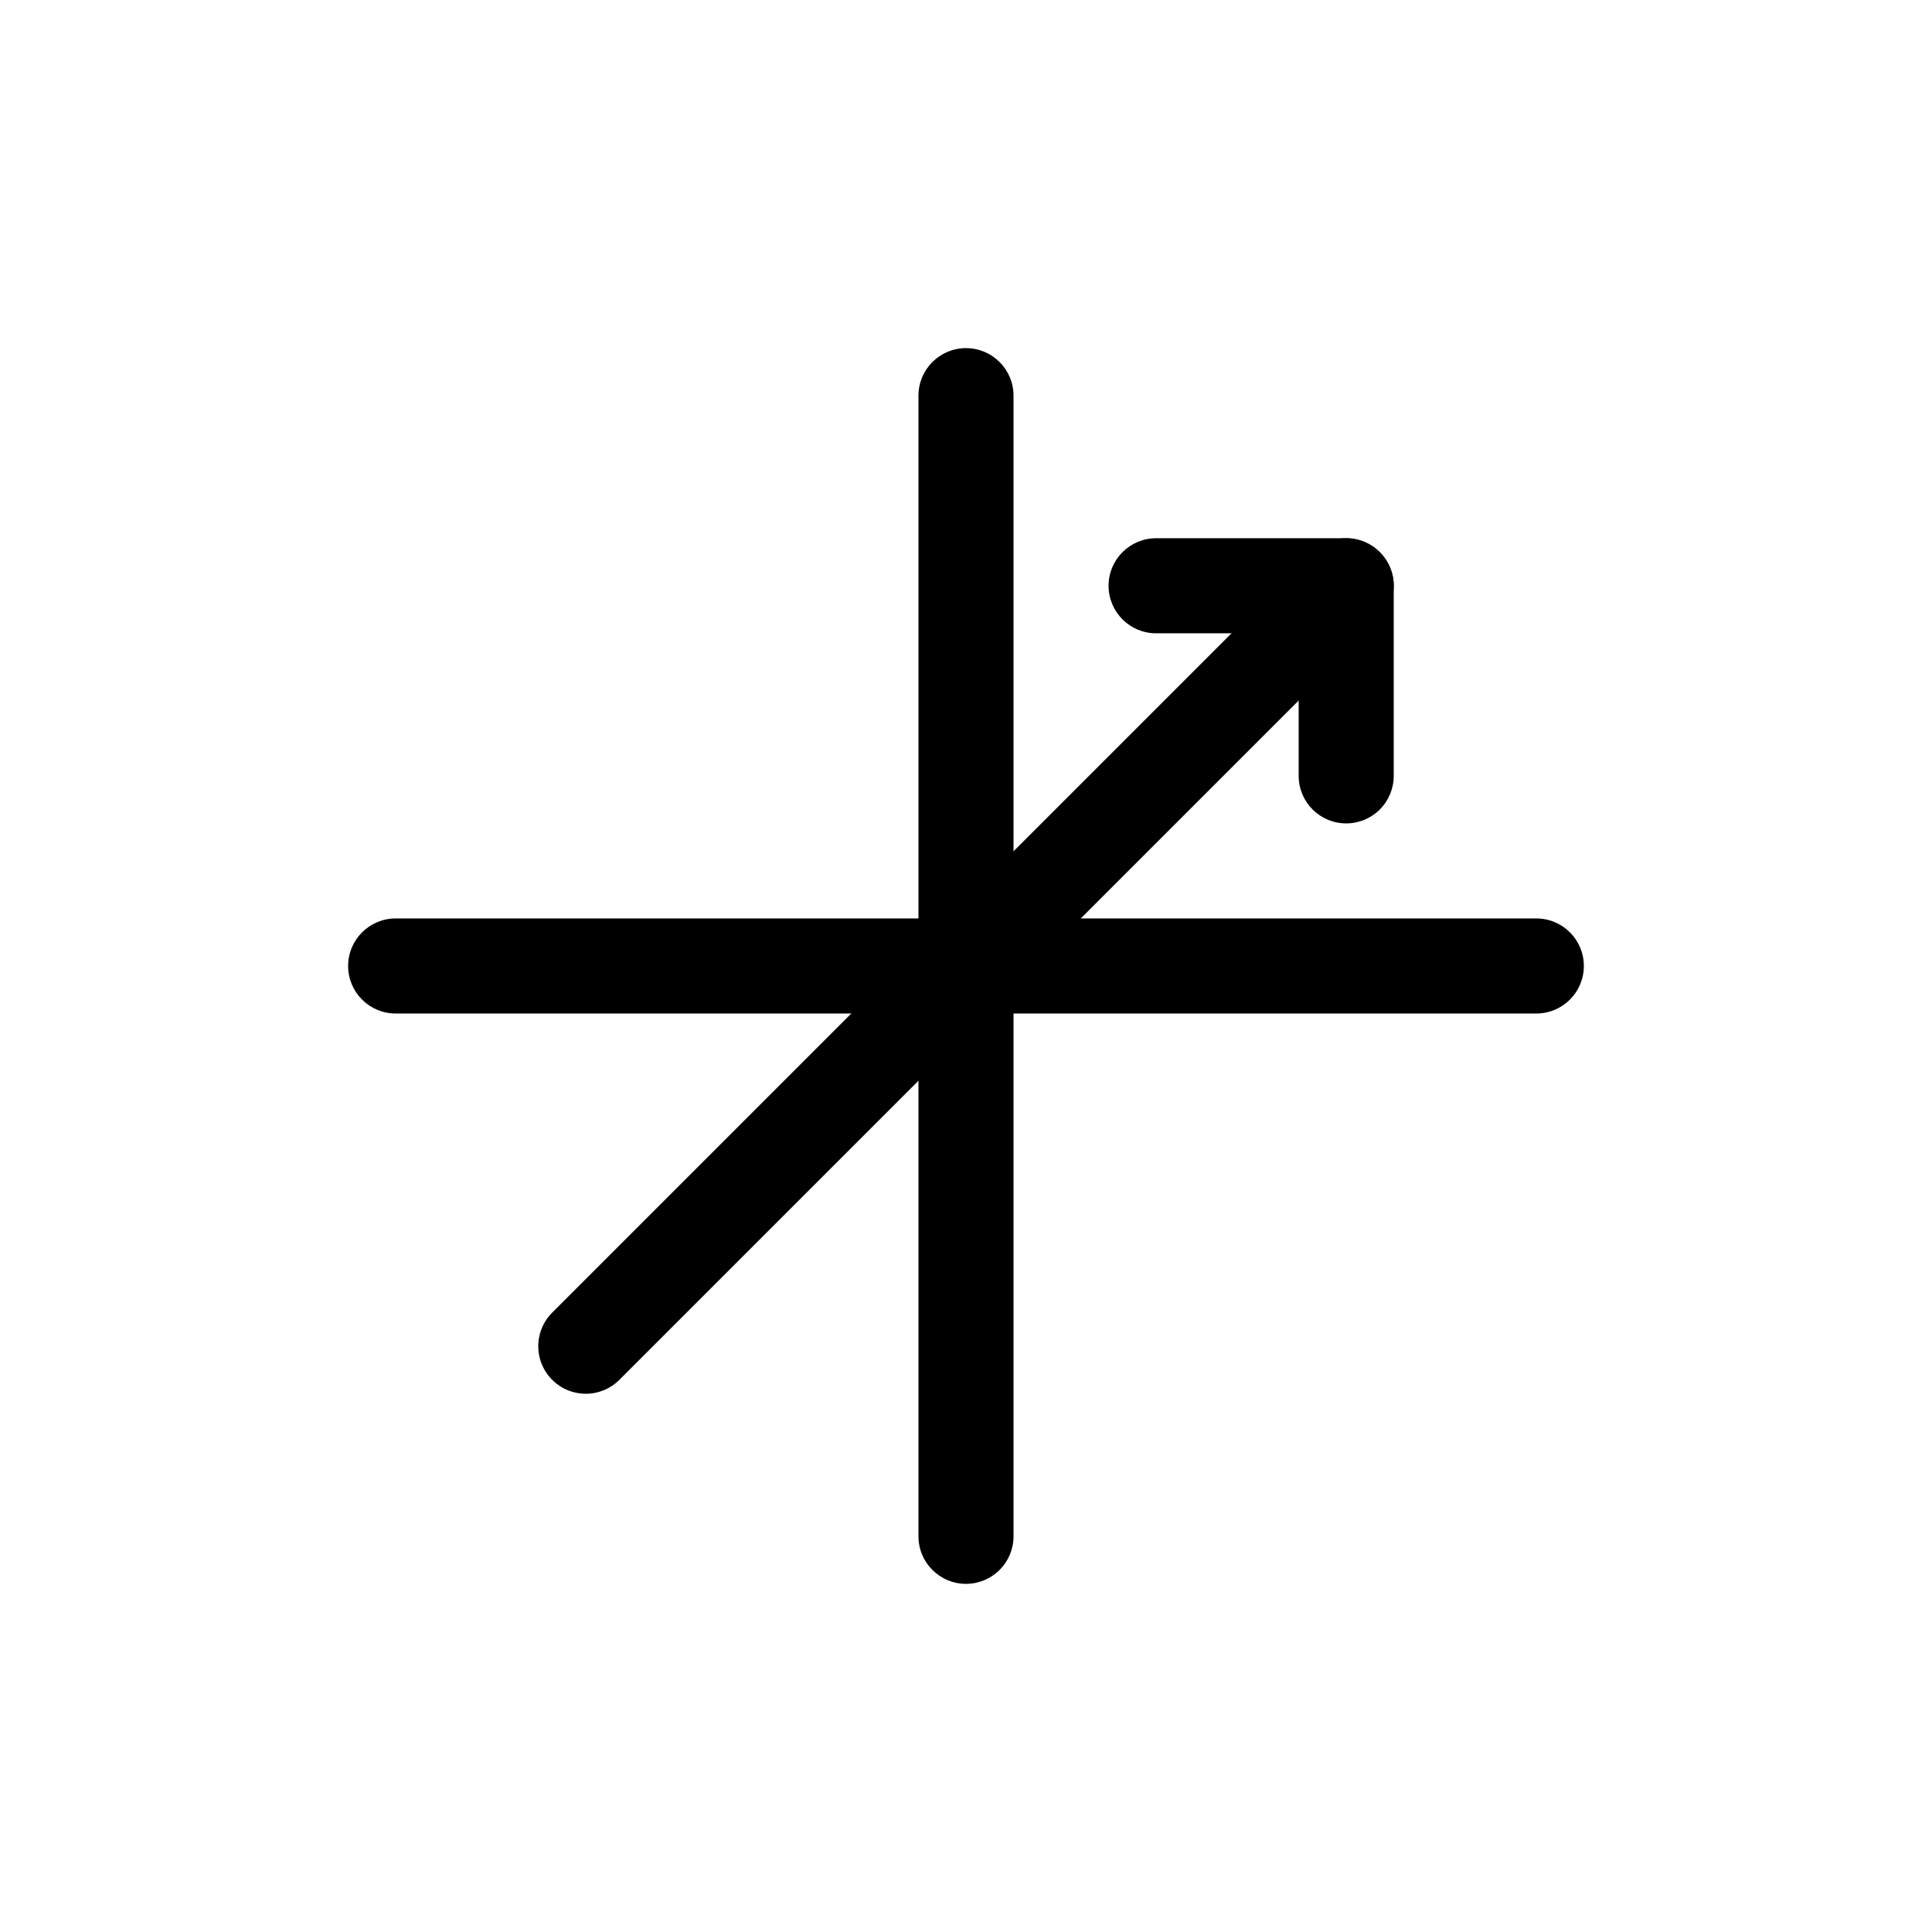 <?xml version="1.0" encoding="UTF-8"?>
<!-- Uploaded to: ICON Repo, www.iconrepo.com, Generator: ICON Repo Mixer Tools -->
<svg fill="#000000" width="800px" height="800px" version="1.1" viewBox="144 144 512 512" xmlns="http://www.w3.org/2000/svg">
 <g>
  <path d="m400 563.74c-6.957 0-12.598-5.641-12.598-12.598v-302.29c0-6.957 5.641-12.594 12.598-12.594 6.953 0 12.594 5.637 12.594 12.594v302.29c0 3.34-1.328 6.543-3.688 8.906-2.363 2.363-5.566 3.691-8.906 3.691z"/>
  <path d="m551.14 412.59h-302.29c-6.957 0-12.594-5.641-12.594-12.594 0-6.957 5.637-12.598 12.594-12.598h302.29c6.957 0 12.598 5.641 12.598 12.598 0 6.953-5.641 12.594-12.598 12.594z"/>
  <path d="m299.24 513.36c-5.094 0-9.688-3.07-11.637-7.773-1.949-4.707-0.871-10.125 2.731-13.727l201.52-201.52c4.938-4.805 12.816-4.75 17.688 0.121 4.871 4.871 4.926 12.75 0.121 17.688l-201.52 201.52c-2.359 2.367-5.562 3.695-8.902 3.691z"/>
  <path d="m500.76 362.21c-6.957 0-12.598-5.637-12.598-12.594v-50.379c0-6.957 5.641-12.598 12.598-12.598 6.953 0 12.594 5.641 12.594 12.598v50.379c0 3.34-1.328 6.543-3.688 8.906-2.363 2.363-5.566 3.688-8.906 3.688z"/>
  <path d="m500.76 311.83h-50.383c-6.957 0-12.594-5.641-12.594-12.594 0-6.957 5.637-12.598 12.594-12.598h50.383c6.953 0 12.594 5.641 12.594 12.598 0 6.953-5.641 12.594-12.594 12.594z"/>
 </g>
</svg>
